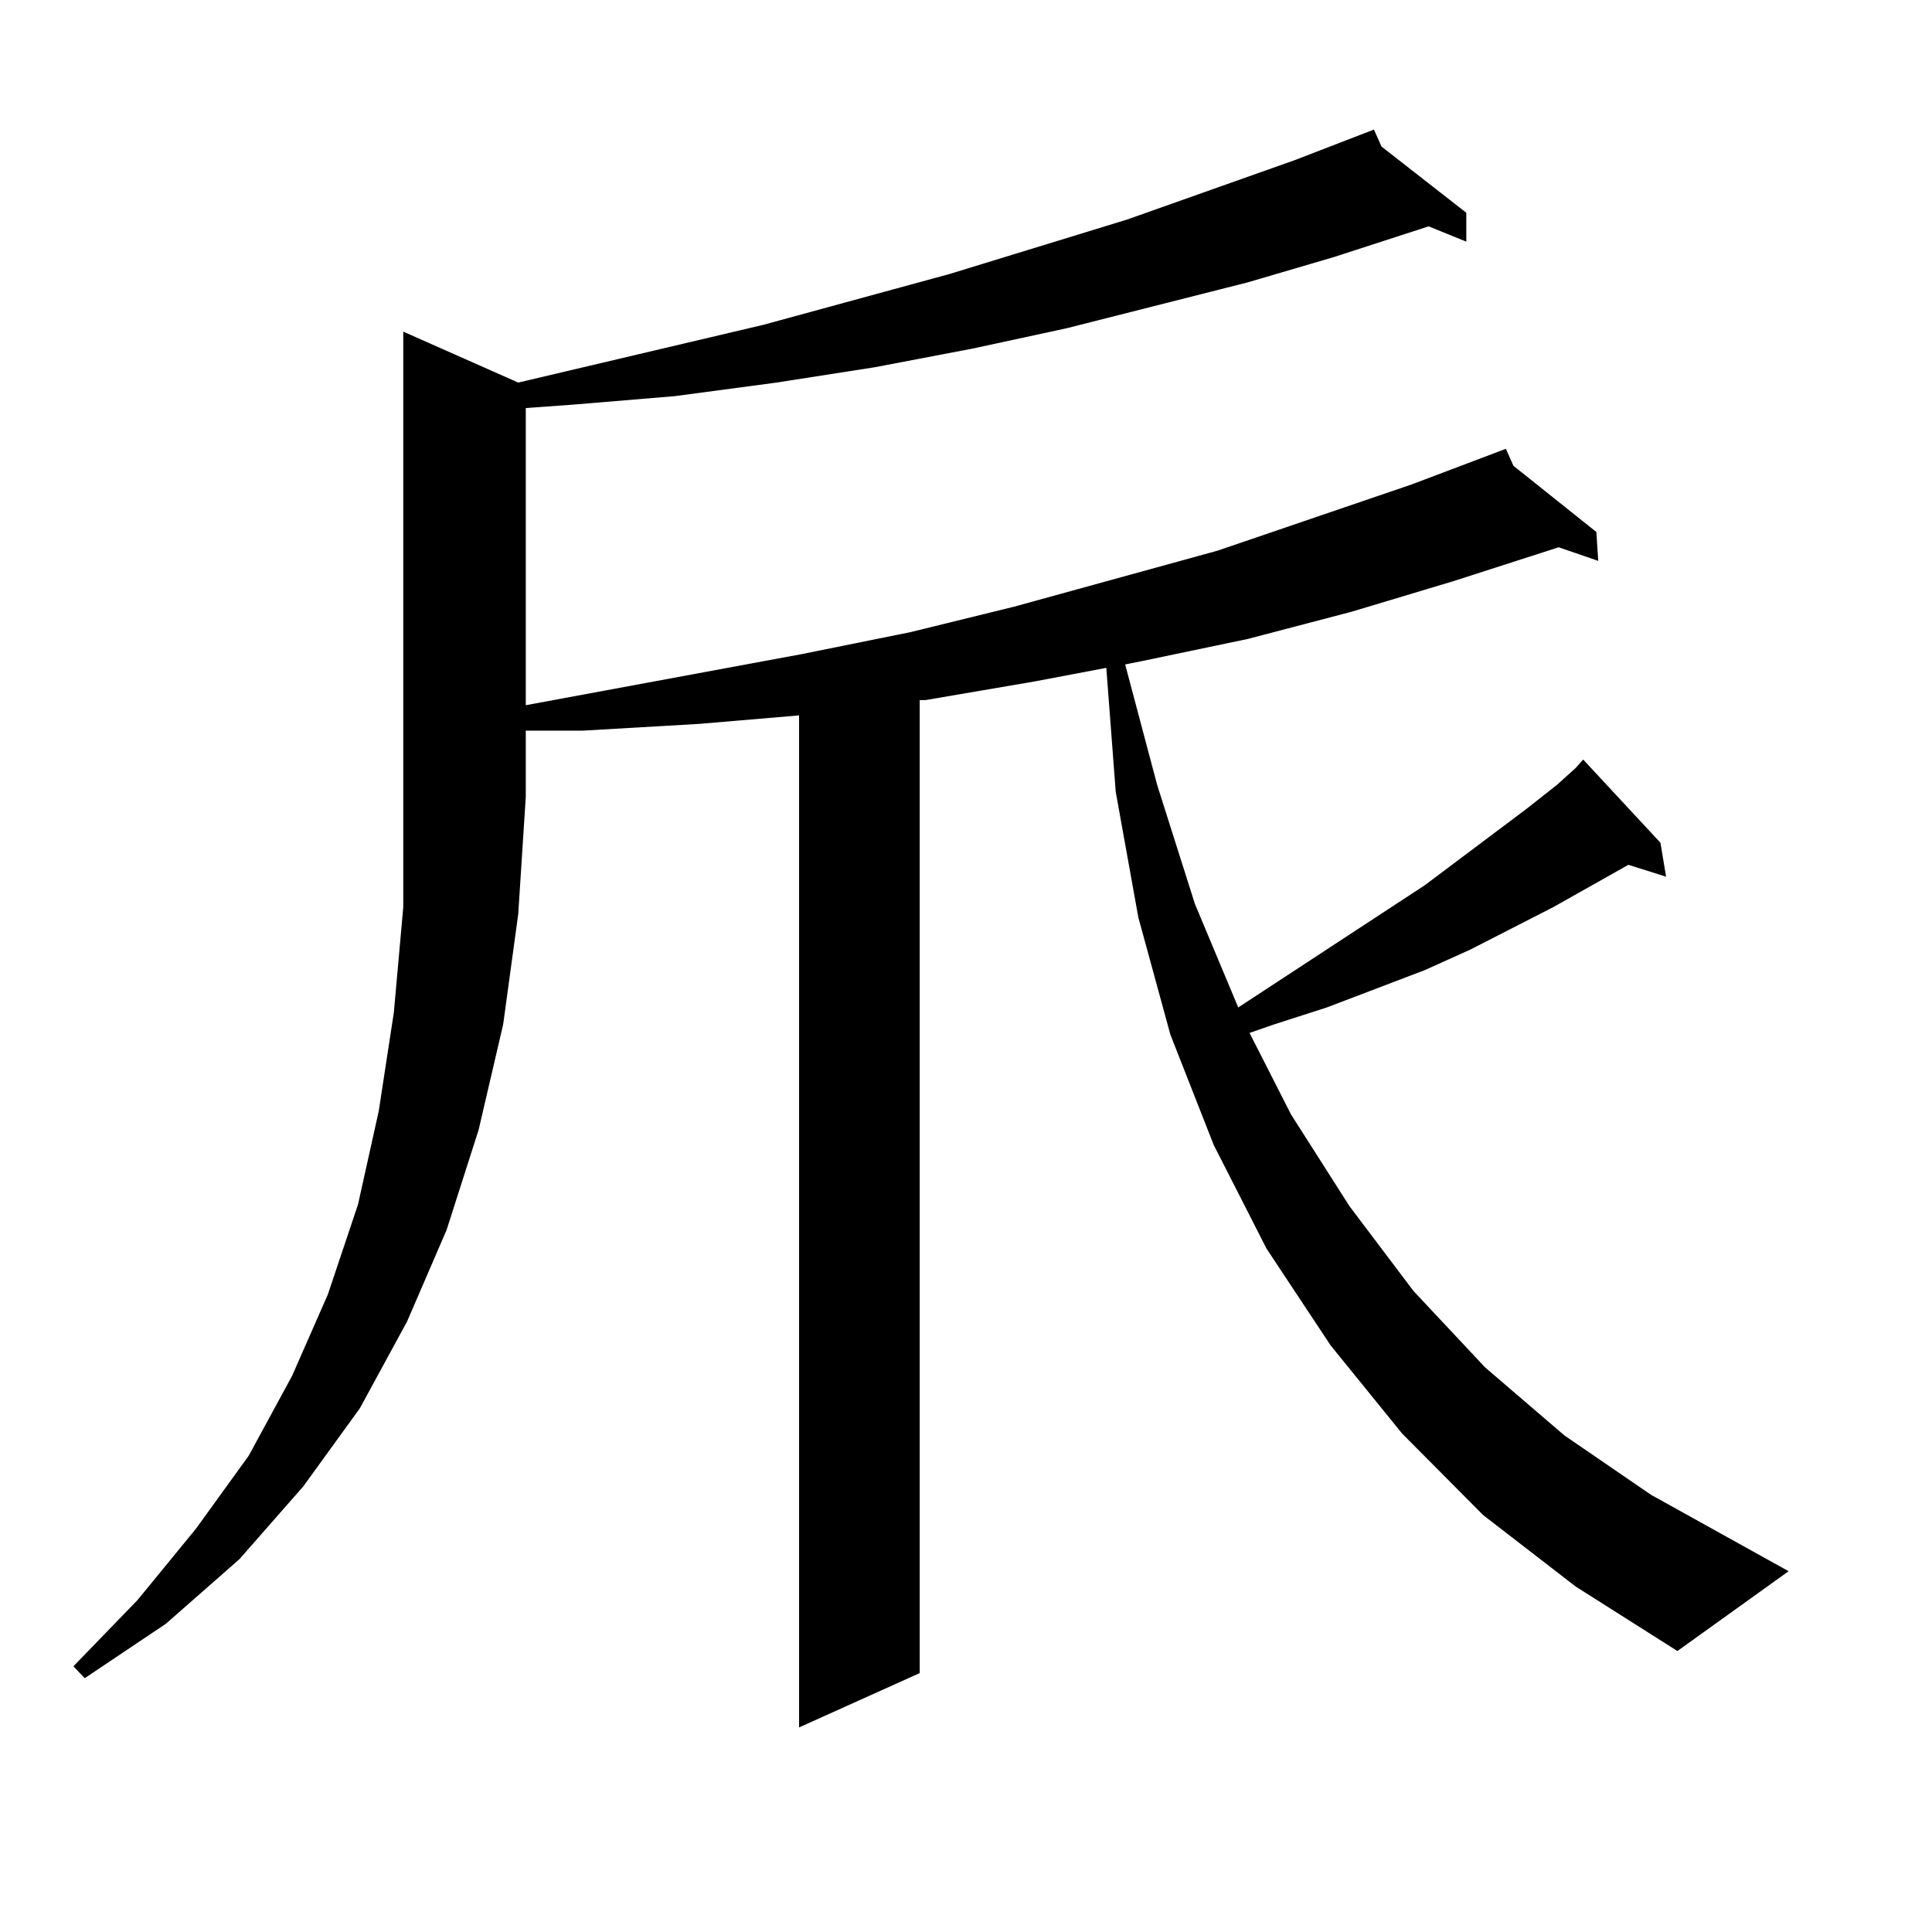 <?xml version="1.0" encoding="utf-8"?>
<!-- Generator: Adobe Illustrator 16.0.0, SVG Export Plug-In . SVG Version: 6.00 Build 0)  -->
<!DOCTYPE svg PUBLIC "-//W3C//DTD SVG 1.1//EN" "http://www.w3.org/Graphics/SVG/1.1/DTD/svg11.dtd">
<svg version="1.1" id="图层_1" xmlns="http://www.w3.org/2000/svg" xmlns:xlink="http://www.w3.org/1999/xlink" x="0px" y="0px"
	 width="1000px" height="1000px" viewBox="0 0 1000 1000" enable-background="new 0 0 1000 1000" xml:space="preserve">
<path d="M268.237,198.02l126.826-29.883l96.583-26.367l91.705-28.125l86.827-30.762l40.975-15.82l3.902,8.789l43.901,34.277v14.941
	l-19.512-7.91l-48.779,15.82l-44.877,13.184l-93.656,23.73l-48.779,10.547l-50.73,9.668l-50.73,7.91l-52.682,7.031l-52.682,4.395
	l-24.39,1.758v153.809l142.436-26.367l56.584-11.426l53.657-13.184l105.363-29.004l100.485-34.277l48.779-18.457l3.902,8.789
	l42.926,34.277l0.976,14.941l-20.487-7.031l-54.633,17.578l-52.682,15.82l-53.657,14.063l-54.633,11.426l-8.78,1.758l16.585,62.402
	l19.512,61.523l22.438,53.613l96.583-63.281l52.682-39.551l15.609-12.305l9.756-8.789l3.902-4.395l39.999,43.066l2.927,17.578
	l-19.512-6.152l-39.023,21.973l-42.926,21.973l-23.414,10.547l-50.73,19.336l-27.316,8.789l-12.683,4.395l21.463,42.188
	l30.243,47.461l33.17,43.945l37.072,39.551l40.975,35.156l44.877,30.762l71.218,39.551l-57.56,41.309l-52.682-33.398l-47.804-36.914
	l-41.95-42.188l-37.072-45.703l-33.17-50.098l-27.316-53.613L605.79,535.52l-16.585-60.645l-11.707-65.039l-4.878-64.16
	l-37.072,7.031l-56.584,9.668h-2.927v503.613L413.6,894.113V370.285l-51.706,4.395l-60.486,3.516H272.14v34.277l-3.902,60.645
	l-7.805,57.129l-12.683,54.492l-16.585,51.855l-20.487,47.461l-24.39,44.824l-29.268,40.43l-33.17,37.793L85.803,840.5
	l-41.95,28.125l-5.854-6.152l33.17-34.277l30.243-36.914l27.316-37.793l22.438-41.309l18.536-42.188l15.609-46.582l10.731-48.34
	l7.805-50.977l4.878-54.492v-57.129v-240.82L268.237,198.02z"/>
</svg>
